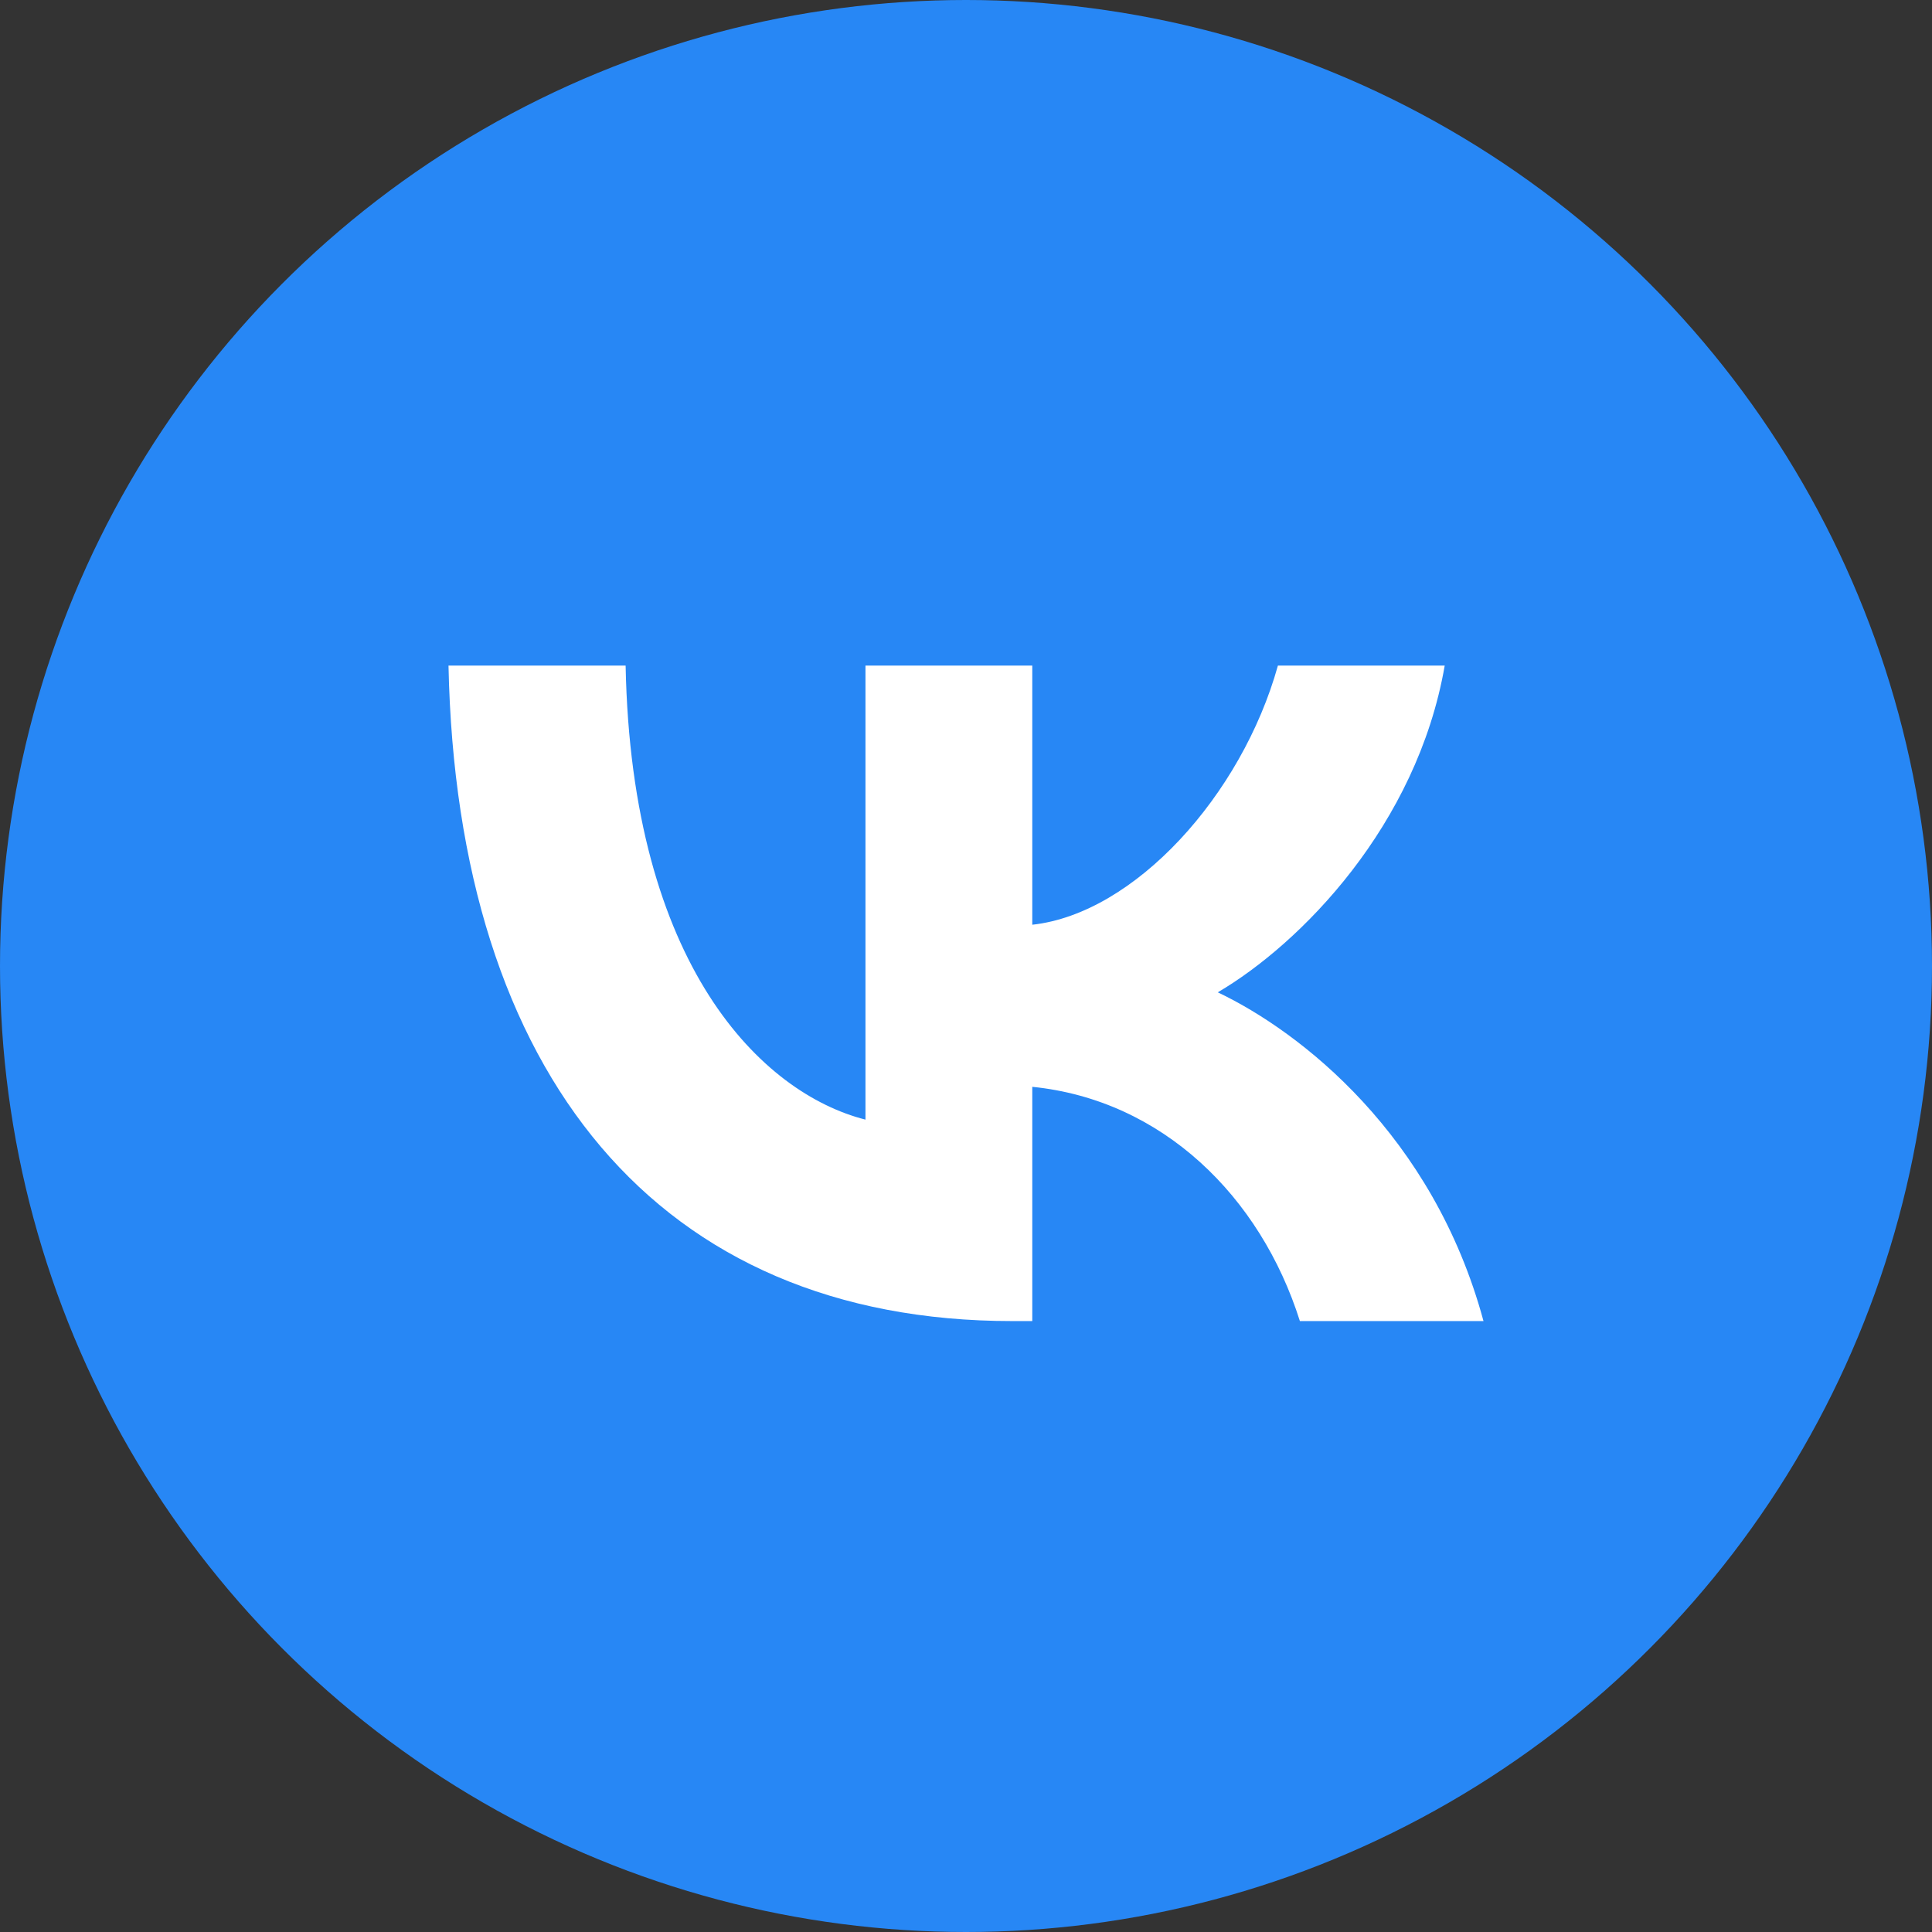 <svg xmlns="http://www.w3.org/2000/svg" width="56" height="56" fill="none"><rect width="100%" height="100%" fill="#333333" stroke="none"/><circle cx="28" cy="28" r="28" fill="#2787F5"/><path fill="#fff" d="M29.34 38.292c-10.25 0-16.096-7.132-16.34-19h5.134c.169 8.71 3.954 12.4 6.952 13.161V19.292h4.835v7.512c2.96-.323 6.07-3.746 7.12-7.512h4.835c-.806 4.64-4.18 8.064-6.578 9.471 2.399 1.142 6.24 4.128 7.702 9.529h-5.322c-1.143-3.614-3.99-6.41-7.757-6.79v6.79h-.581Z"/></svg>